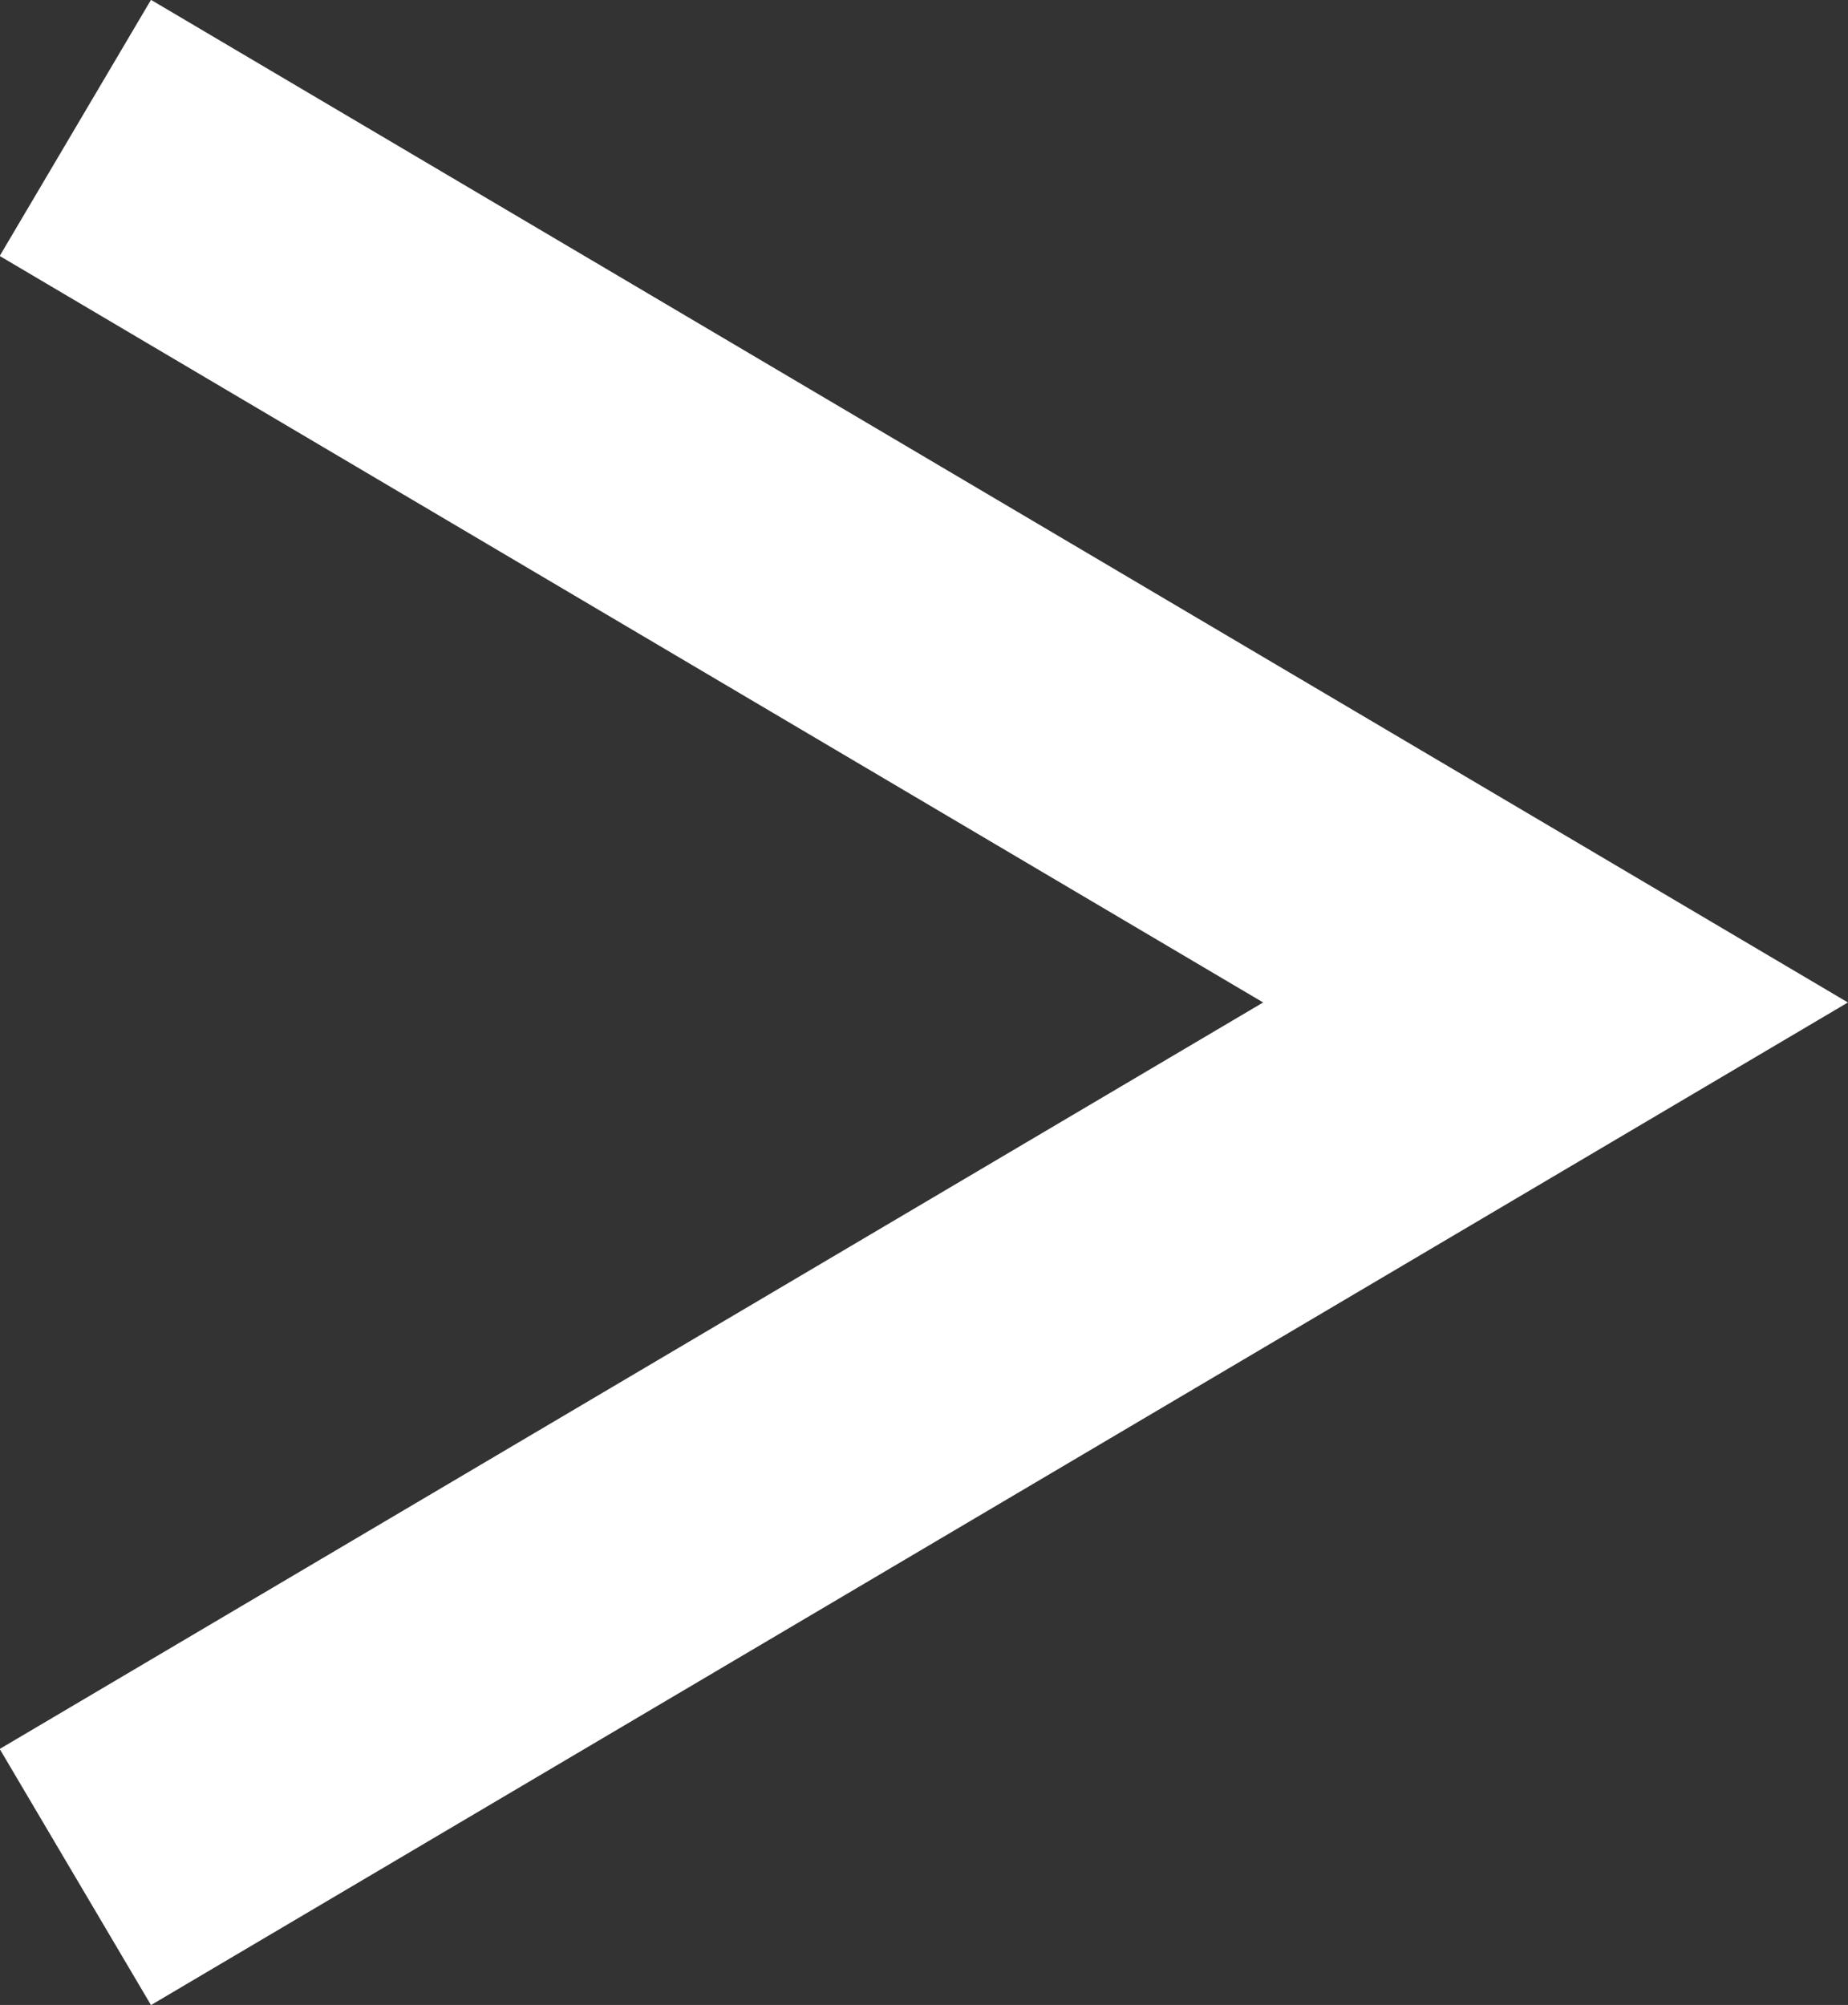 <svg viewBox="0 0 18.64 20.22"
  xmlns="http://www.w3.org/2000/svg">
  <rect x="0" y="0" width="18.64" height="20.22" fill="#333333" stroke="none"/>
  <path d="m.76 18.93 14.93-8.82-14.93-8.82" fill="none" stroke="#fff" stroke-miterlimit="10" stroke-width="3"/>
</svg>